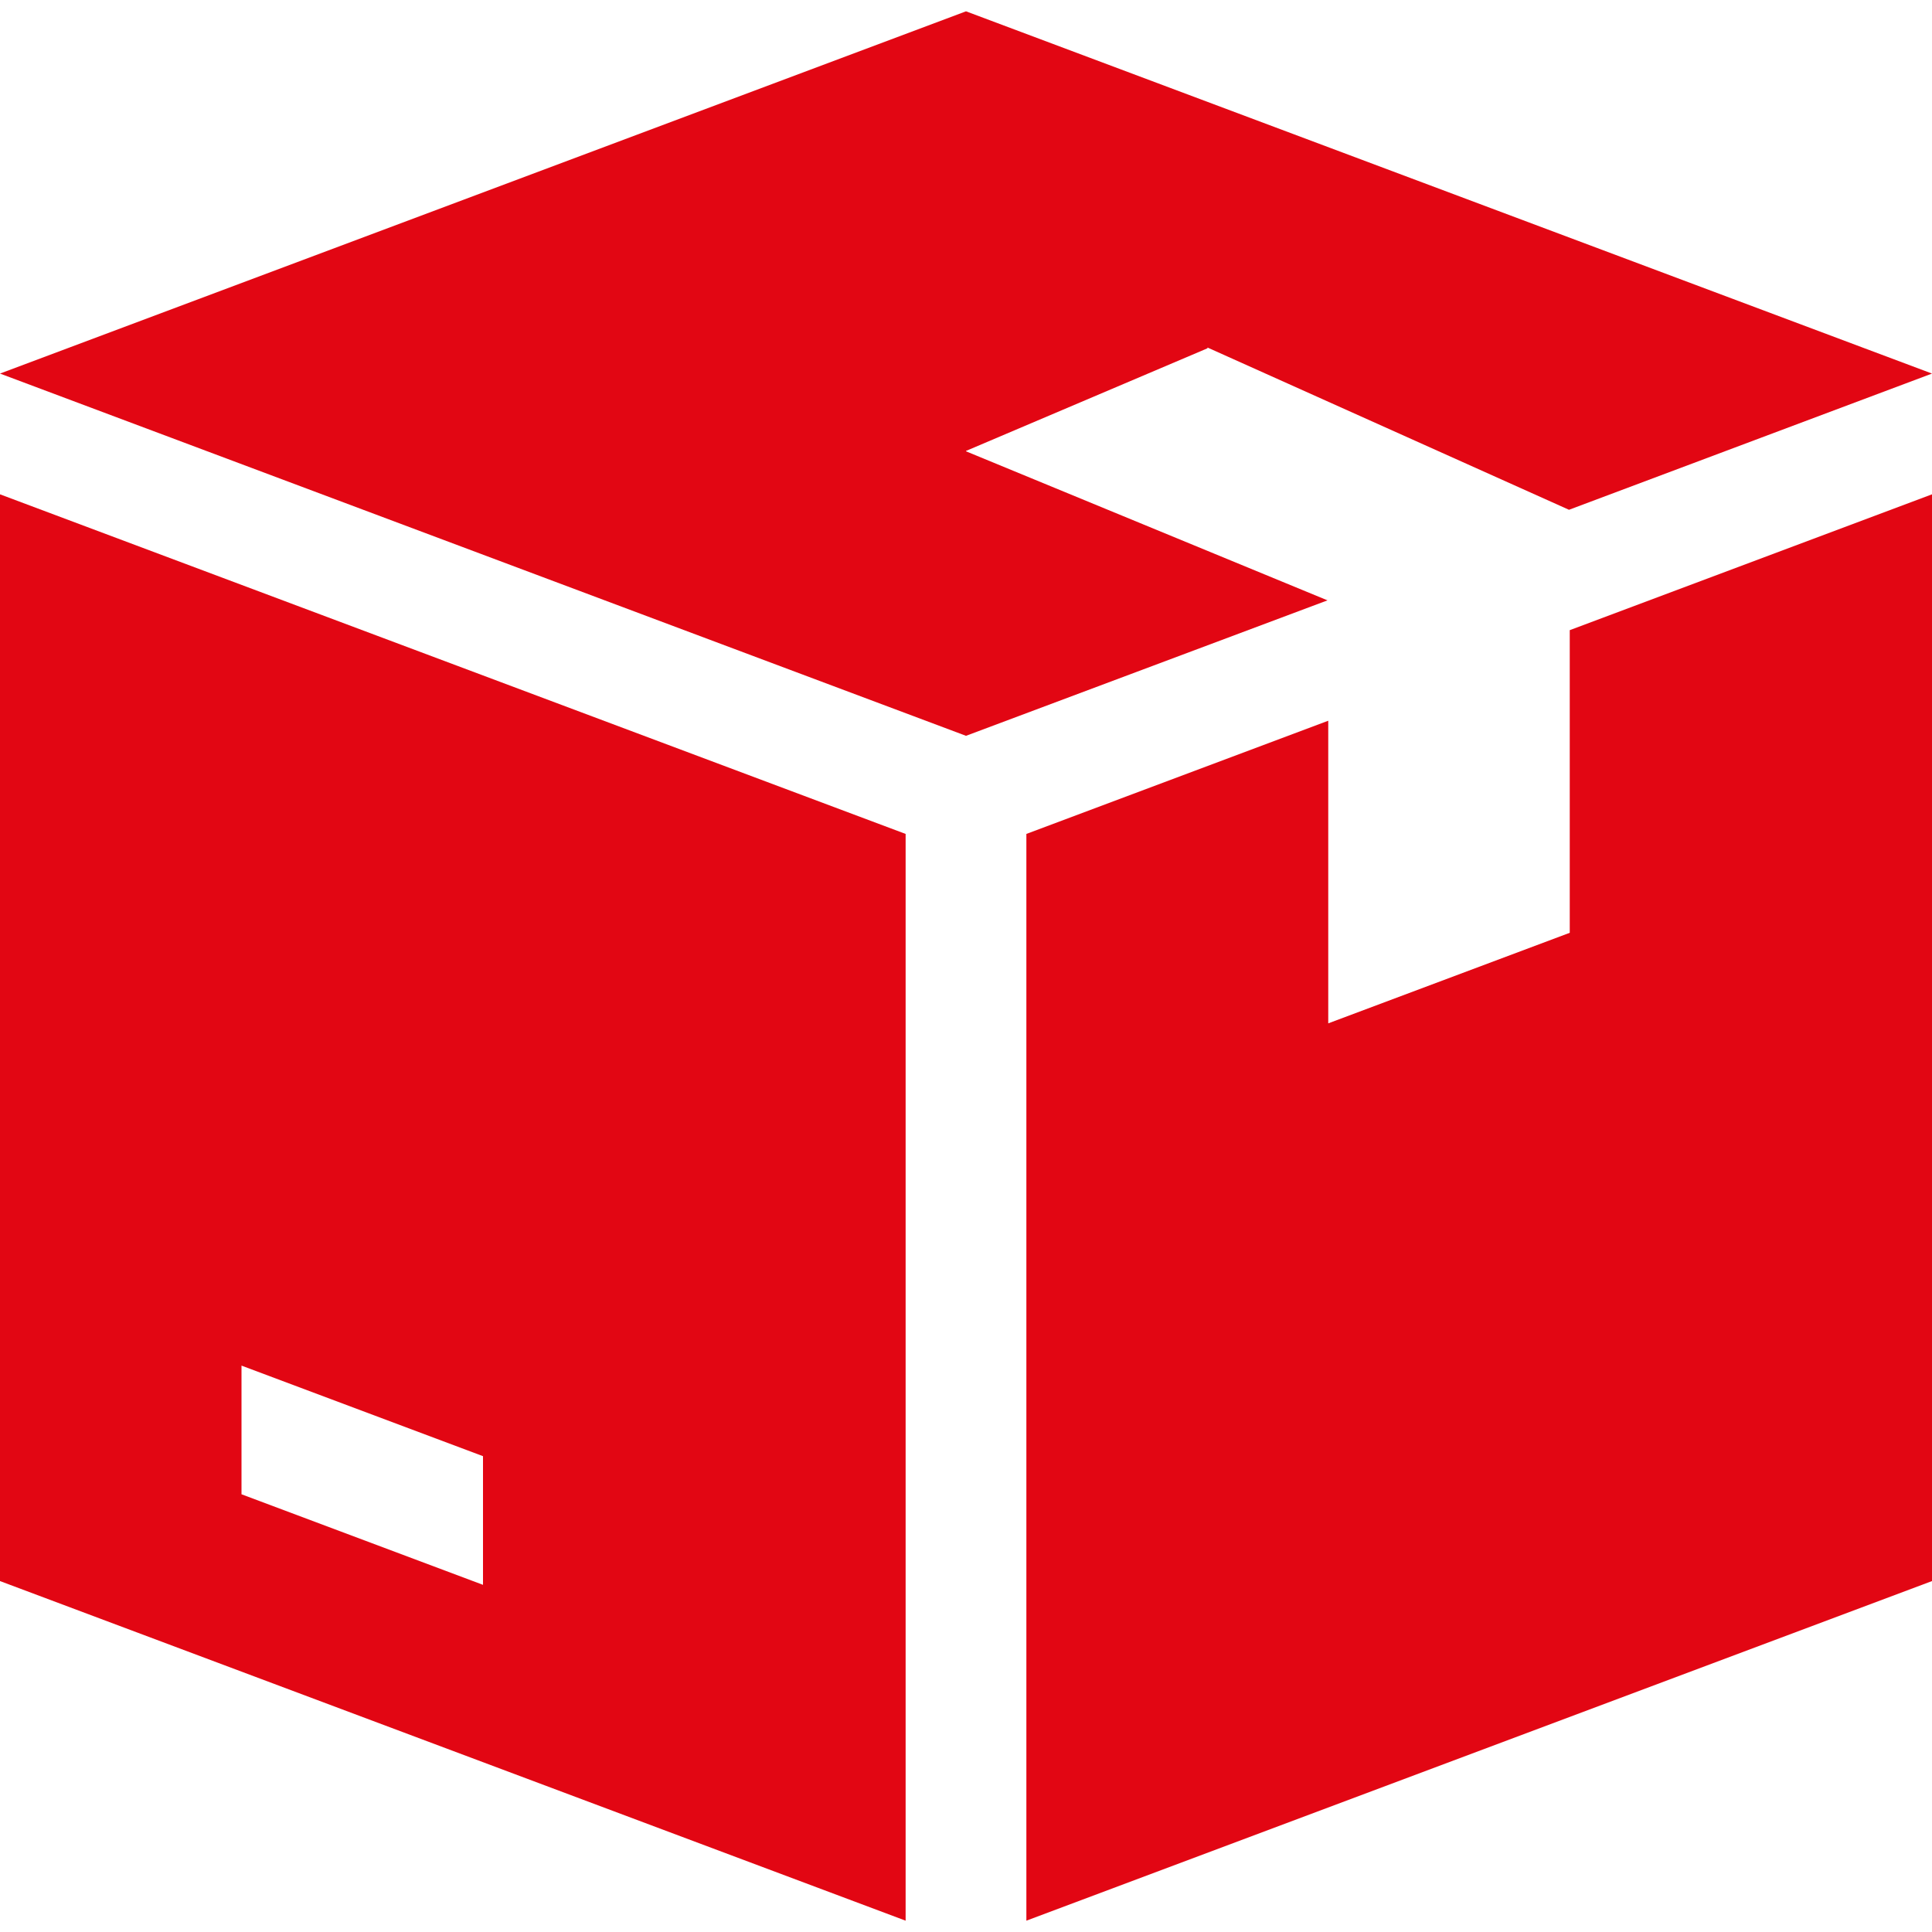 <?xml version="1.0" encoding="UTF-8"?>
<svg xmlns="http://www.w3.org/2000/svg" id="Capa_1" version="1.1" viewBox="0 0 512 512">
  <defs>
    <style>
      .st0 {
        fill: #e20613;
      }
    </style>
  </defs>
  <polygon class="st0" points="320 92.3 320 92.1 415.8 135.1 512 99 256 3 0 99 256 195 351.8 159.1 256 119.6 256 119.5 320 92.3"></polygon>
  <path class="st0" d="M0,131v288l240,90V221L0,131ZM128,420l-64-24v-34.1l64,24v34.1Z"></path>
  <polygon class="st0" points="416 167 416 247.2 352 271.2 352 191 272 221 272 509 512 419 512 131 416 167"></polygon>
</svg>
